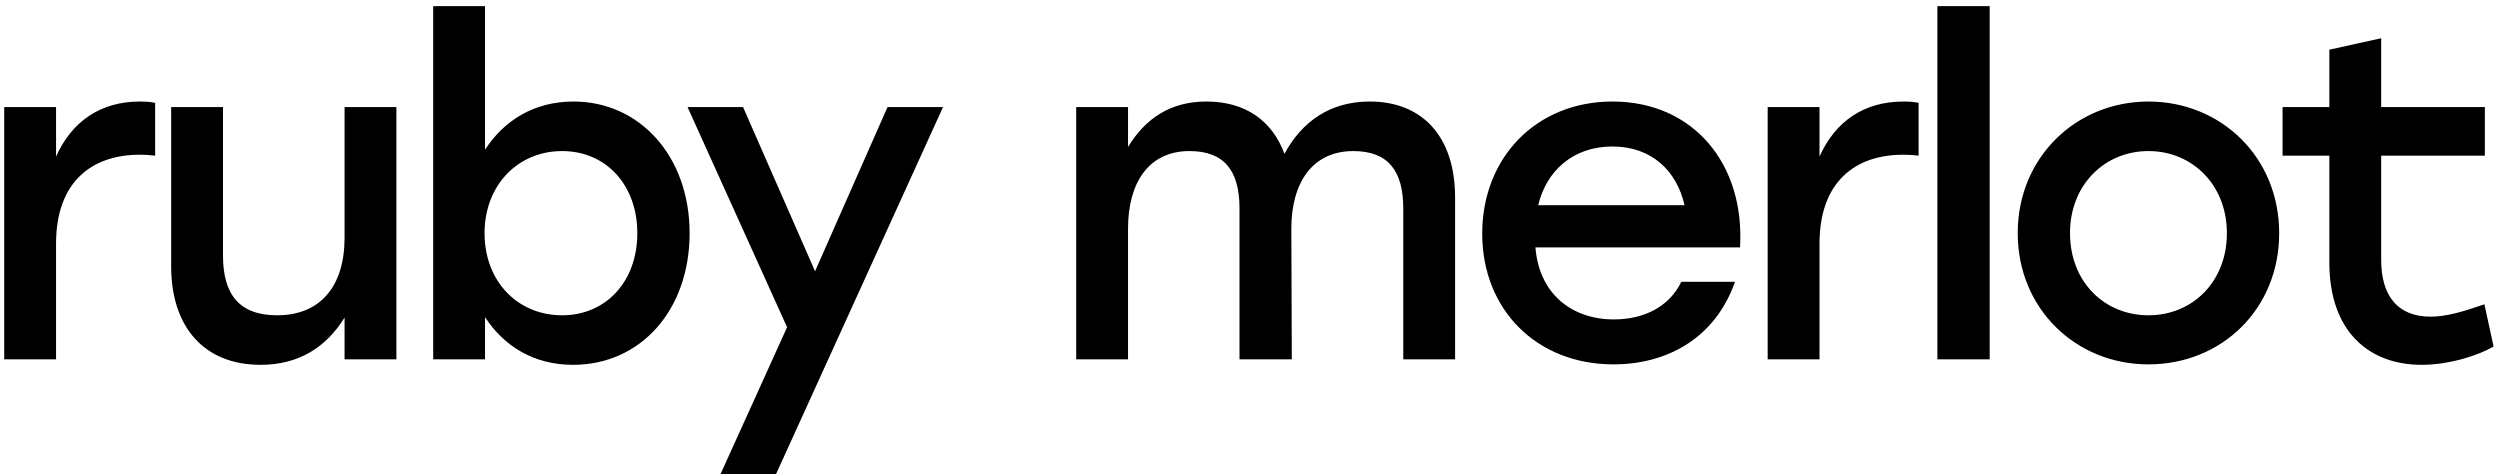 <svg xmlns="http://www.w3.org/2000/svg" fill="none" viewBox="0 0 327 62" height="62" width="327">
<path fill="black" d="M0.552 47V14H7.332V20.48C9.372 15.92 13.092 13.28 18.312 13.28C19.152 13.28 19.812 13.34 20.292 13.46V20.36C19.692 20.3 19.152 20.24 18.252 20.24C12.072 20.24 7.332 23.72 7.332 31.88V47H0.552ZM45.069 14H51.849V47H45.069V41.54C42.728 45.32 39.188 47.72 34.089 47.72C26.768 47.72 22.389 42.86 22.389 34.82V14H29.169V33.44C29.169 38.54 31.328 41.24 36.248 41.24C41.889 41.24 45.069 37.46 45.069 31.1V14ZM74.961 47.72C69.801 47.72 65.901 45.26 63.441 41.48V47H56.661V0.8H63.441V19.58C65.901 15.8 69.801 13.28 75.021 13.28C83.661 13.28 90.201 20.42 90.201 30.5C90.201 40.58 83.781 47.72 74.961 47.72ZM73.521 41.24C79.221 41.24 83.361 36.86 83.361 30.5C83.361 24.2 79.281 19.76 73.521 19.76C67.761 19.76 63.381 24.2 63.381 30.5C63.381 36.86 67.761 41.24 73.521 41.24ZM123.35 14L101.51 62H94.25L102.95 42.8L89.93 14H97.19L106.61 35.48L116.09 14H123.35ZM179.167 13.28C186.127 13.28 190.327 17.96 190.327 25.82V47H183.547V27.26C183.547 22.34 181.567 19.76 177.007 19.76C171.667 19.76 168.907 23.9 168.907 29.9L168.967 47H162.127V27.26C162.127 22.34 160.147 19.76 155.587 19.76C150.247 19.76 147.547 23.9 147.547 29.9V47H140.767V14H147.547V19.22C149.827 15.5 153.067 13.28 157.807 13.28C162.847 13.28 166.387 15.74 168.007 20.12C170.287 15.92 173.947 13.28 179.167 13.28ZM211.034 47.66C201.014 47.66 193.874 40.52 193.874 30.56C193.874 20.6 200.954 13.28 210.914 13.28C221.534 13.28 228.254 21.5 227.594 32.36H200.834C201.314 38.42 205.574 41.78 211.094 41.78C215.054 41.78 218.354 40.1 219.914 36.86H226.934C224.354 44.24 218.054 47.66 211.034 47.66ZM201.194 26.84H220.334C219.314 22.28 215.954 19.16 210.914 19.16C205.754 19.16 202.274 22.34 201.194 26.84ZM231.212 47V14H237.992V20.48C240.032 15.92 243.752 13.28 248.972 13.28C249.812 13.28 250.472 13.34 250.952 13.46V20.36C250.352 20.3 249.812 20.24 248.912 20.24C242.732 20.24 237.992 23.72 237.992 31.88V47H231.212ZM253.409 47V0.8H260.249V47H253.409ZM281.017 13.28C290.497 13.28 298.117 20.54 298.117 30.5C298.117 40.4 290.617 47.66 281.017 47.66C271.477 47.66 263.917 40.34 263.917 30.5C263.917 20.54 271.597 13.28 281.017 13.28ZM281.017 19.76C275.317 19.76 270.757 24.14 270.757 30.5C270.757 36.86 275.257 41.24 281.017 41.24C286.777 41.24 291.277 36.86 291.277 30.5C291.277 24.14 286.717 19.76 281.017 19.76ZM316.739 47.72C309.959 47.72 304.679 43.46 304.679 34.34V20.36H298.559V14H304.679V6.5L311.459 5V14H325.019V20.36H311.459V33.98C311.459 38.78 313.679 41.42 317.939 41.42C320.039 41.42 322.379 40.7 324.959 39.8L326.159 45.32C324.359 46.4 320.519 47.72 316.739 47.72Z"></path>
</svg>
